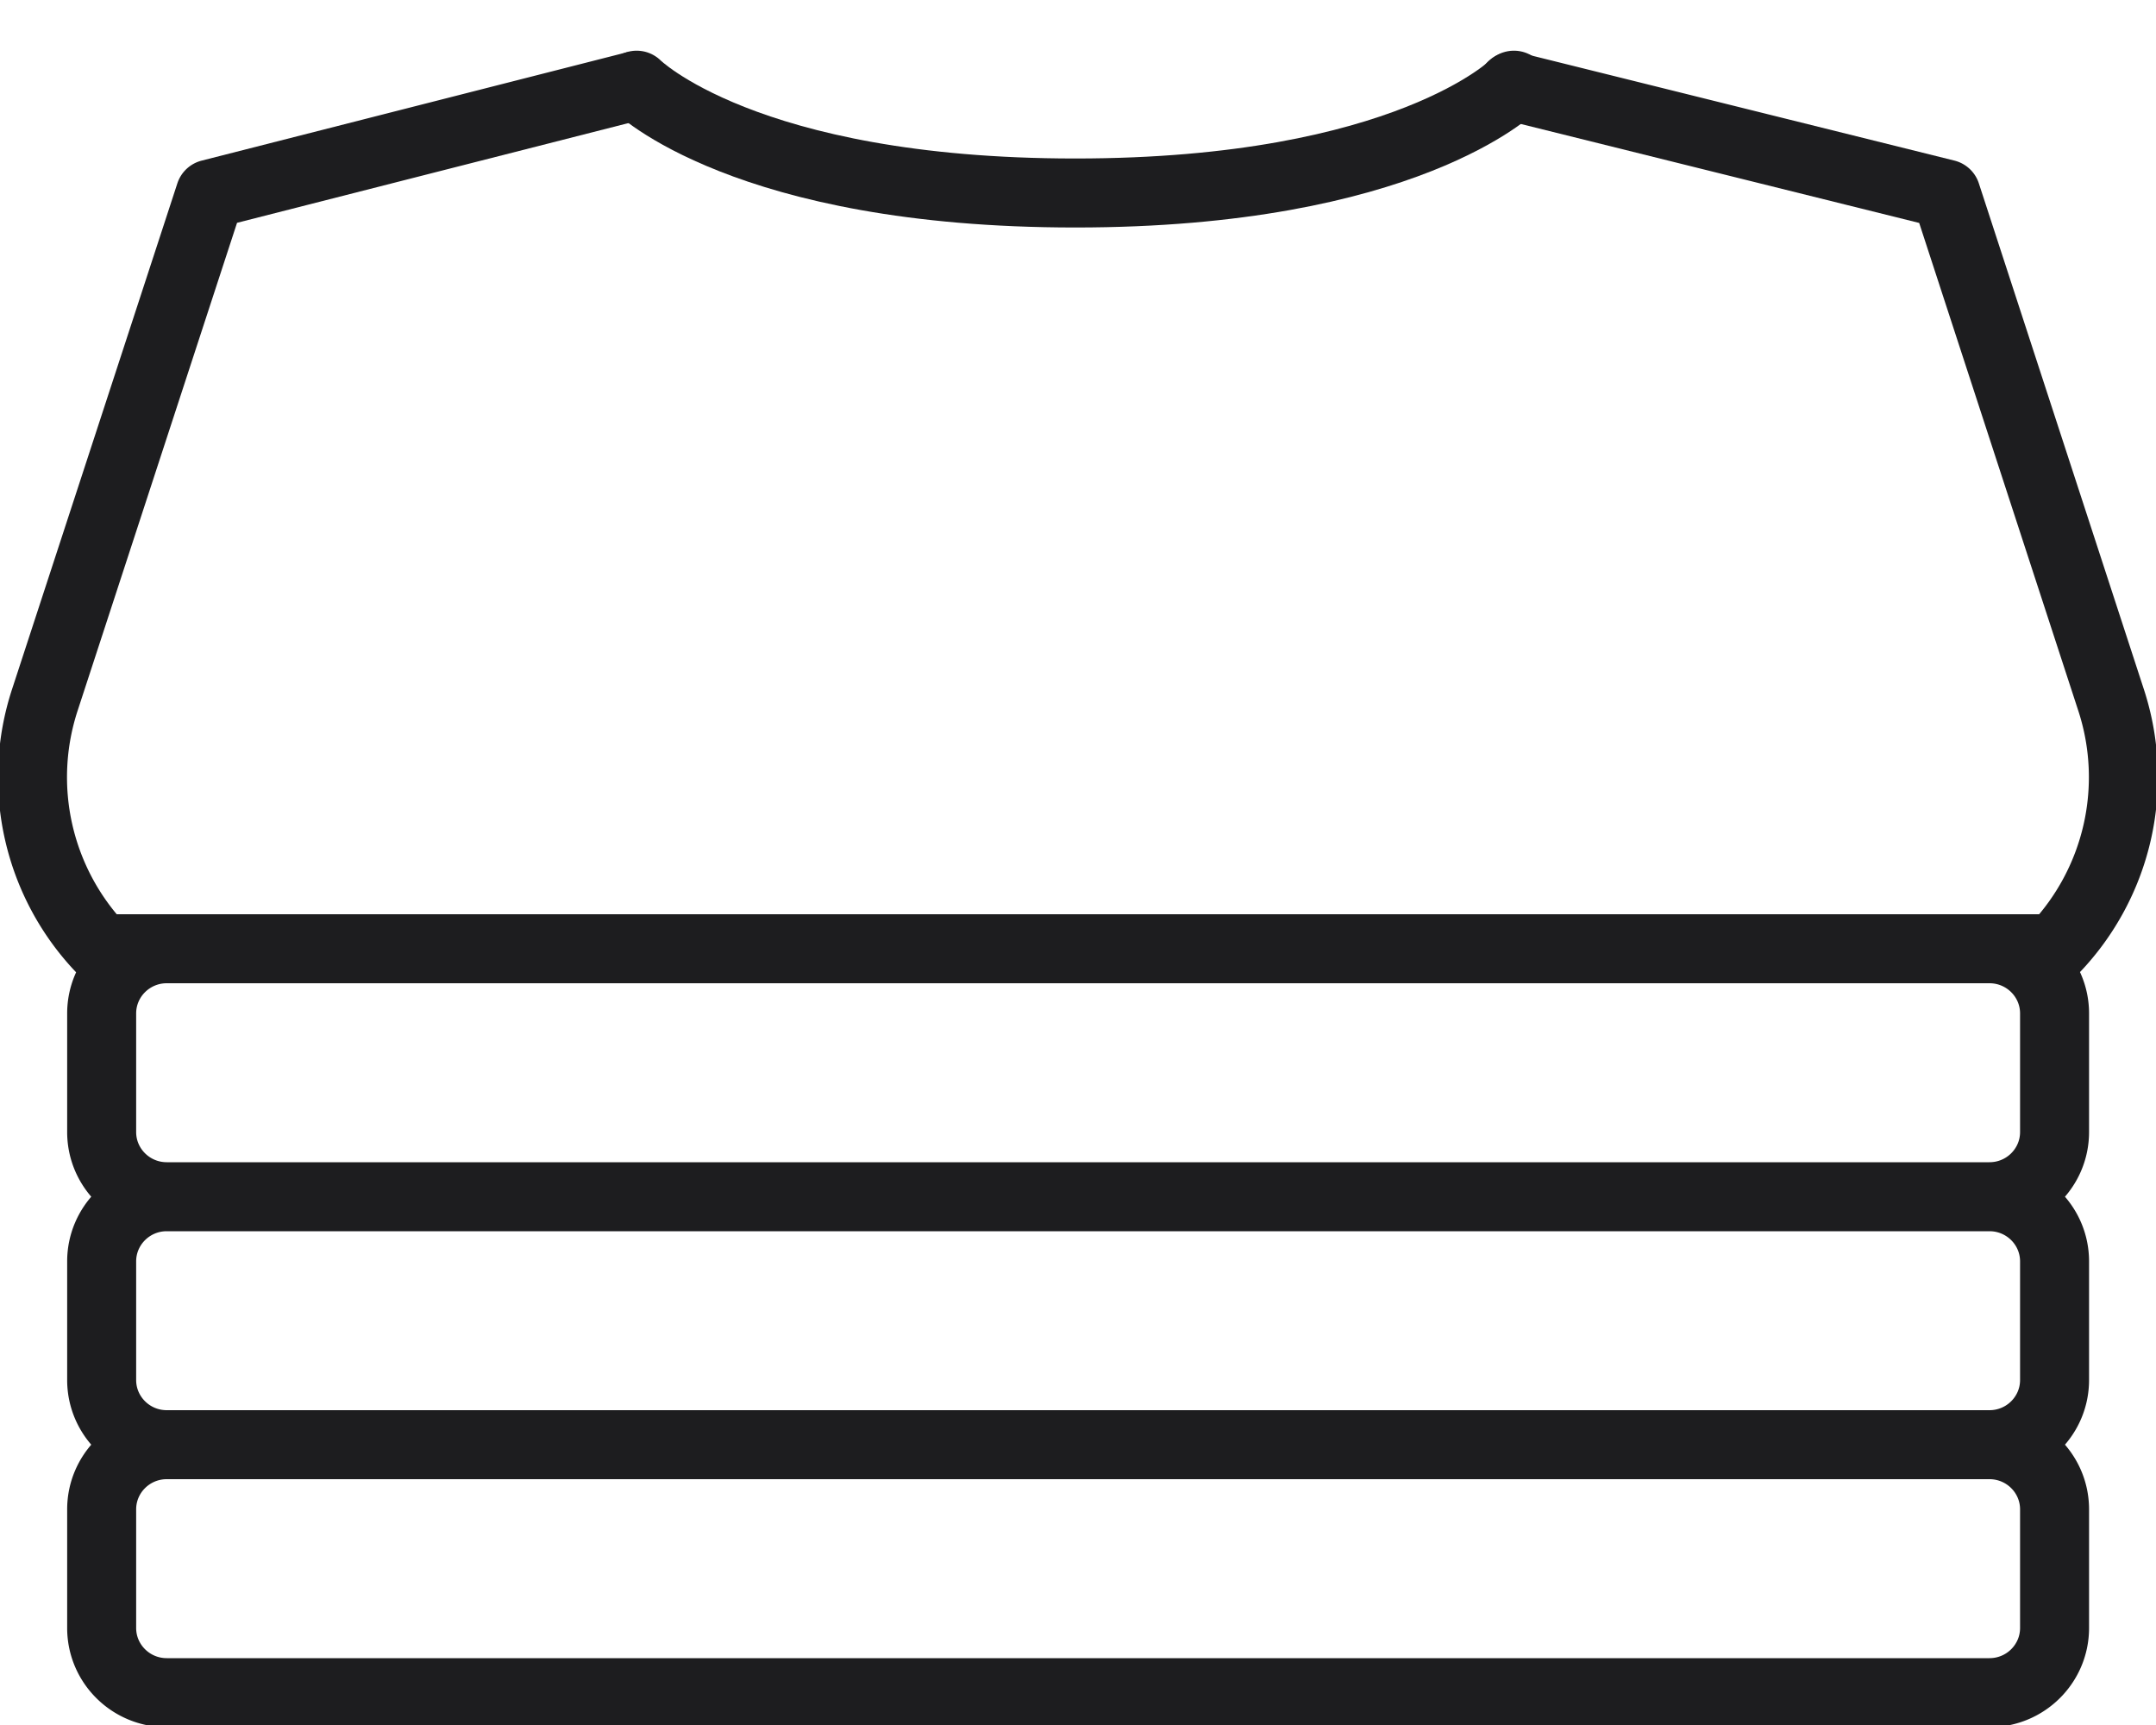 <svg width="125" height="100" fill="none" xmlns="http://www.w3.org/2000/svg"><g clip-path="url(#a)" stroke="#1D1D1F" stroke-width="4" stroke-linecap="round" stroke-linejoin="round"><path d="m87.667 5 25.161 6.25 9.562 29.313A14.391 14.391 0 0 1 119.119 55H68.797m46.548 0H9.668c-2.084 0-3.774 1.679-3.774 3.75v6.875c0 2.071 1.69 3.75 3.774 3.75h105.677c2.084 0 3.774-1.679 3.774-3.75V58.75c0-2.071-1.69-3.75-3.774-3.75Zm0 14.375H9.668c-2.084 0-3.774 1.679-3.774 3.75V80c0 2.071 1.69 3.75 3.774 3.75h105.677c2.084 0 3.774-1.679 3.774-3.75v-6.875c0-2.071-1.69-3.75-3.774-3.75Zm0 14.375H9.668c-2.084 0-3.774 1.679-3.774 3.75v6.875c0 2.071 1.69 3.75 3.774 3.75h105.677c2.084 0 3.774-1.679 3.774-3.75V87.5c0-2.071-1.69-3.75-3.774-3.75ZM36.716 5l-24.532 6.25-9.58 29.313A14.389 14.389 0 0 0 5.875 55h50.322"/><path d="M87.774 4.938s-6.246 6.25-25.431 6.25c-19.186 0-25.432-6.25-25.432-6.25"/></g><defs><clipPath id="a"><path fill="#fff" d="M0 0h125v100H0z"/></clipPath></defs></svg>